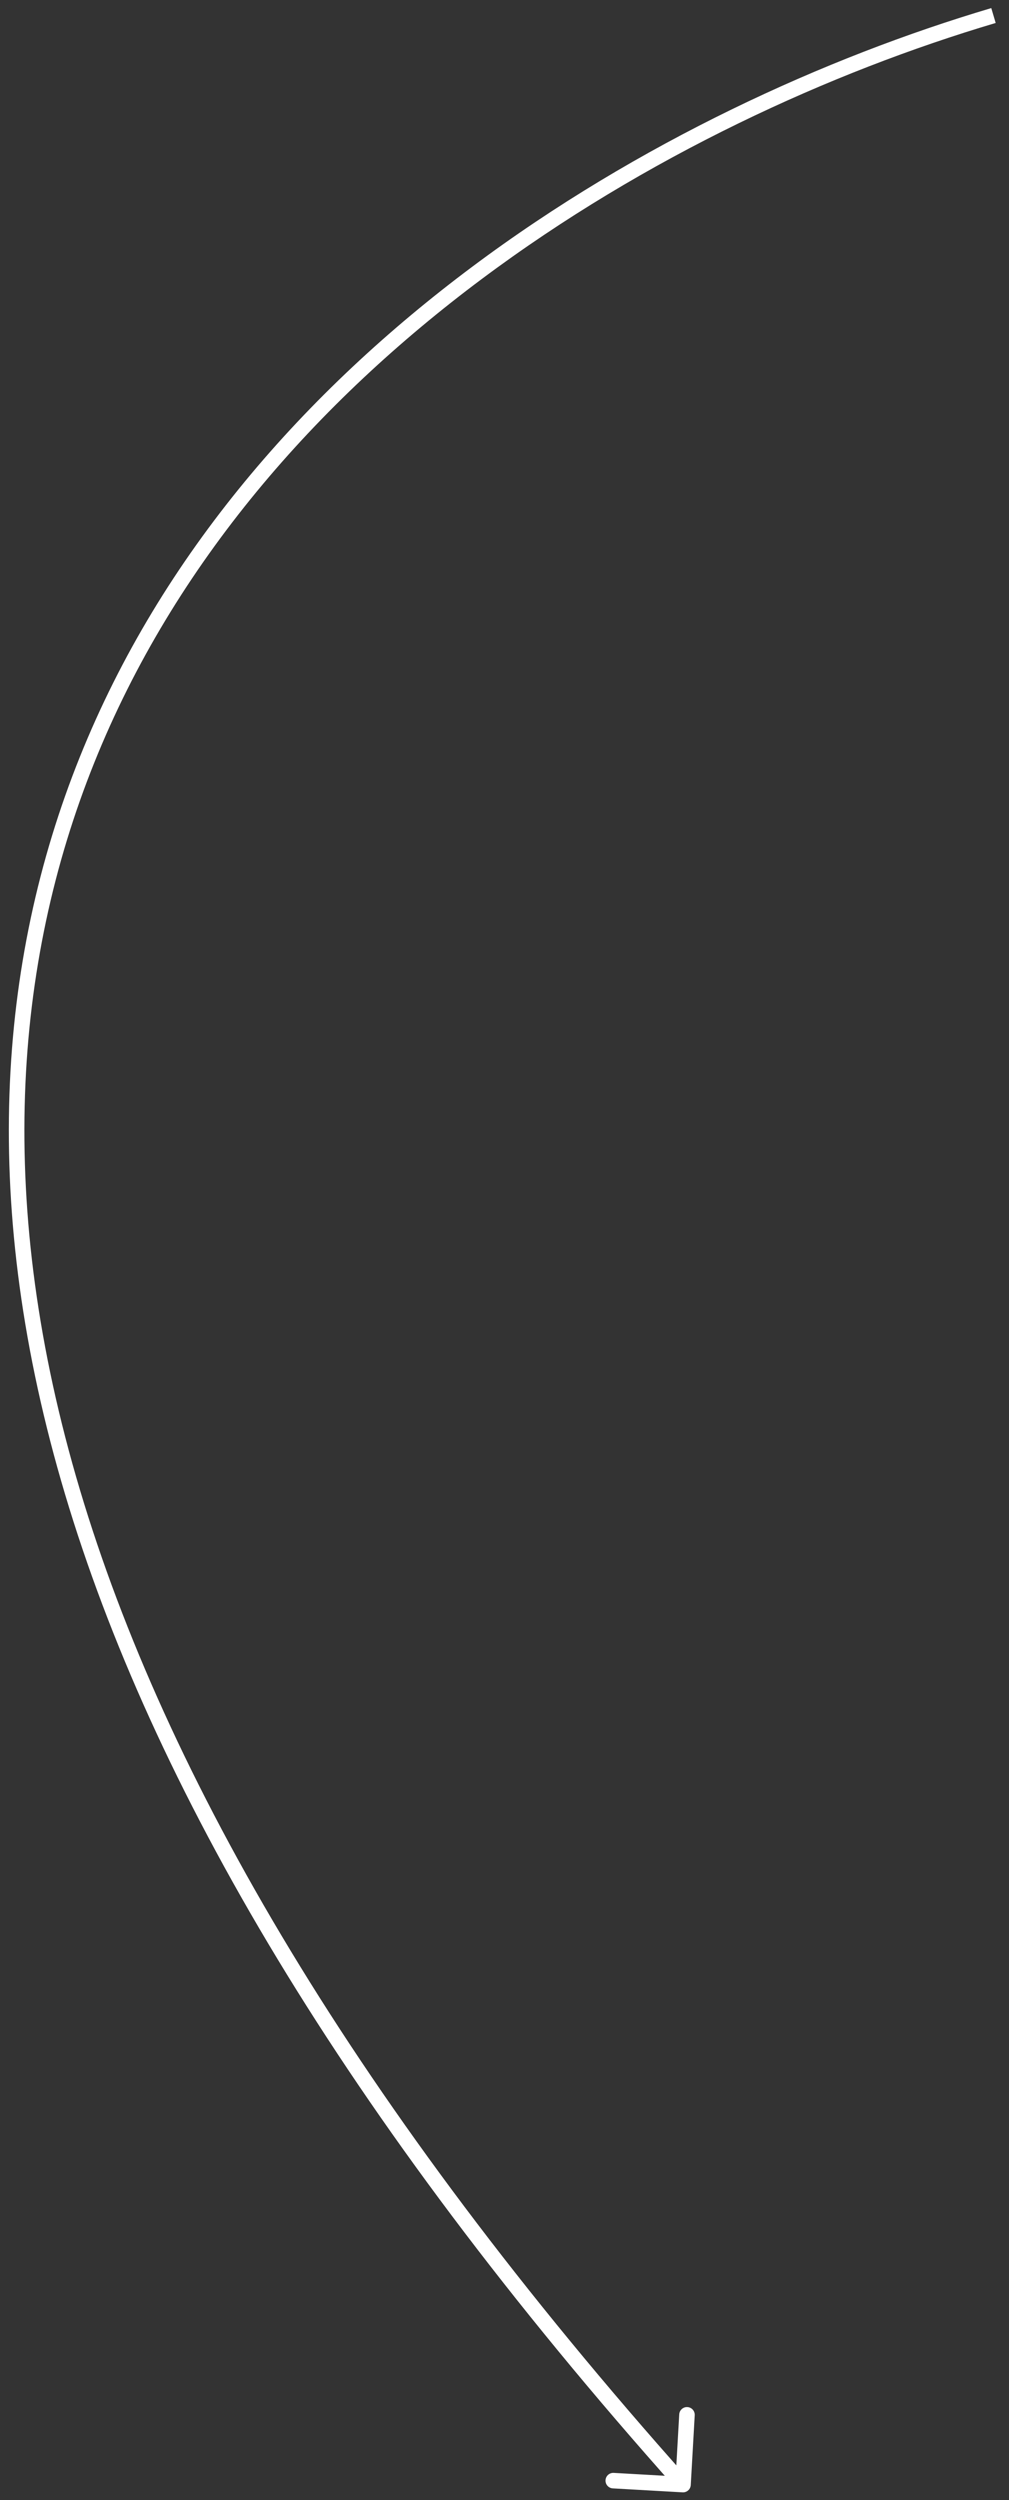 <svg xmlns="http://www.w3.org/2000/svg" width="65" height="161" viewBox="0 0 65 161" fill="none"><rect x="0" y="0" width="65" height="161" fill="#333333" stroke="none"/><path d="M43.972 160.499C44.247 160.515 44.484 160.304 44.499 160.028L44.754 155.536C44.77 155.26 44.559 155.024 44.283 155.008C44.008 154.992 43.772 155.203 43.756 155.479L43.529 159.472L39.536 159.246C39.26 159.23 39.024 159.441 39.008 159.717C38.992 159.992 39.203 160.229 39.479 160.244L43.972 160.499ZM63.858 0.521C42.454 6.875 15.684 22.495 5.136 48.764C-5.432 75.083 0.367 111.866 43.627 160.333L44.373 159.667C1.233 111.334 -4.301 74.95 6.064 49.136C16.45 23.271 42.88 7.792 64.142 1.479L63.858 0.521Z" fill="white"></path></svg>